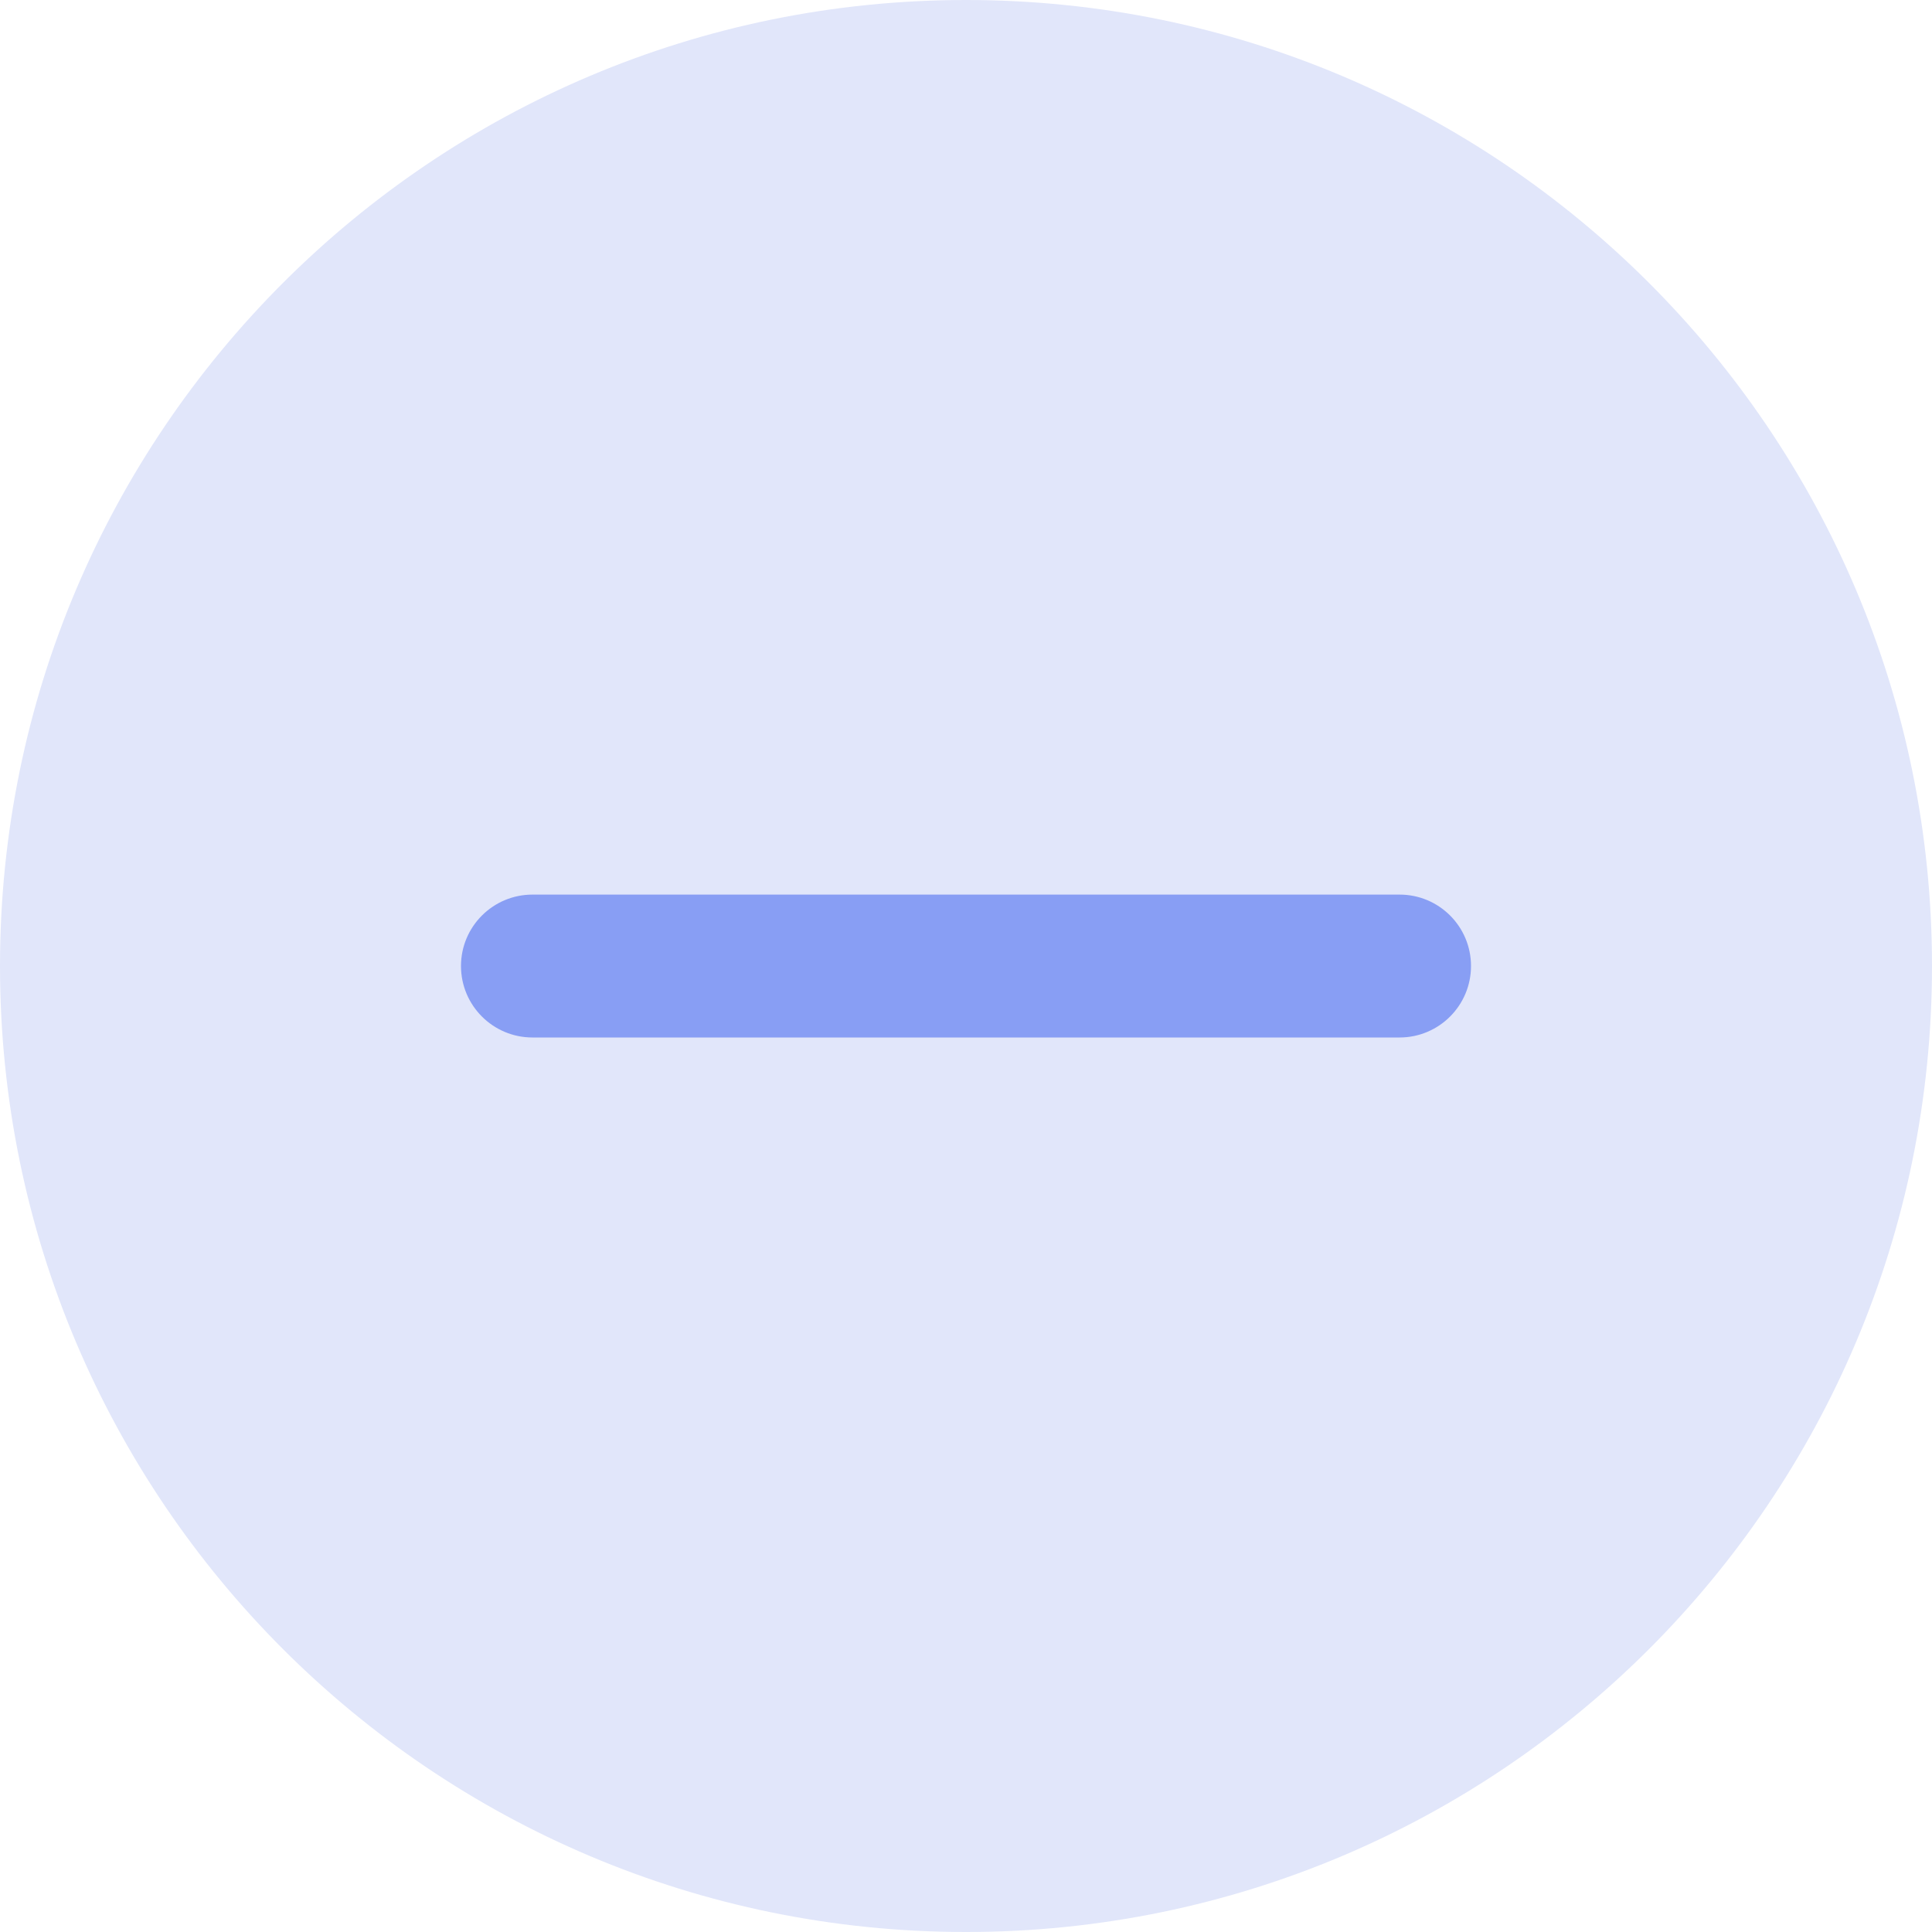 <svg width="23" height="23" viewBox="0 0 23 23" fill="none" xmlns="http://www.w3.org/2000/svg">
<g clip-path="url(#clip0_2563_138)">
<path d="M11.5 23C17.851 23 23 17.851 23 11.5C23 5.149 17.851 0 11.5 0C5.149 0 0 5.149 0 11.5C0 17.851 5.149 23 11.5 23Z" fill="#E1E6FA"/>
<path d="M12.35 10.65L10.65 10.65L6.339 10.65C5.869 10.65 5.488 11.031 5.488 11.5C5.488 11.97 5.869 12.351 6.339 12.351L10.65 12.351H11.5H12.35L16.662 12.351C17.131 12.351 17.512 11.97 17.512 11.5C17.512 11.03 17.131 10.65 16.662 10.65L12.35 10.65Z" fill="#3056EF" fill-opacity="0.5"/>
</g>
<defs>
<clipPath id="clip0_2563_138">
<rect width="23" height="23" fill="white"/>
</clipPath>
</defs>
</svg>
